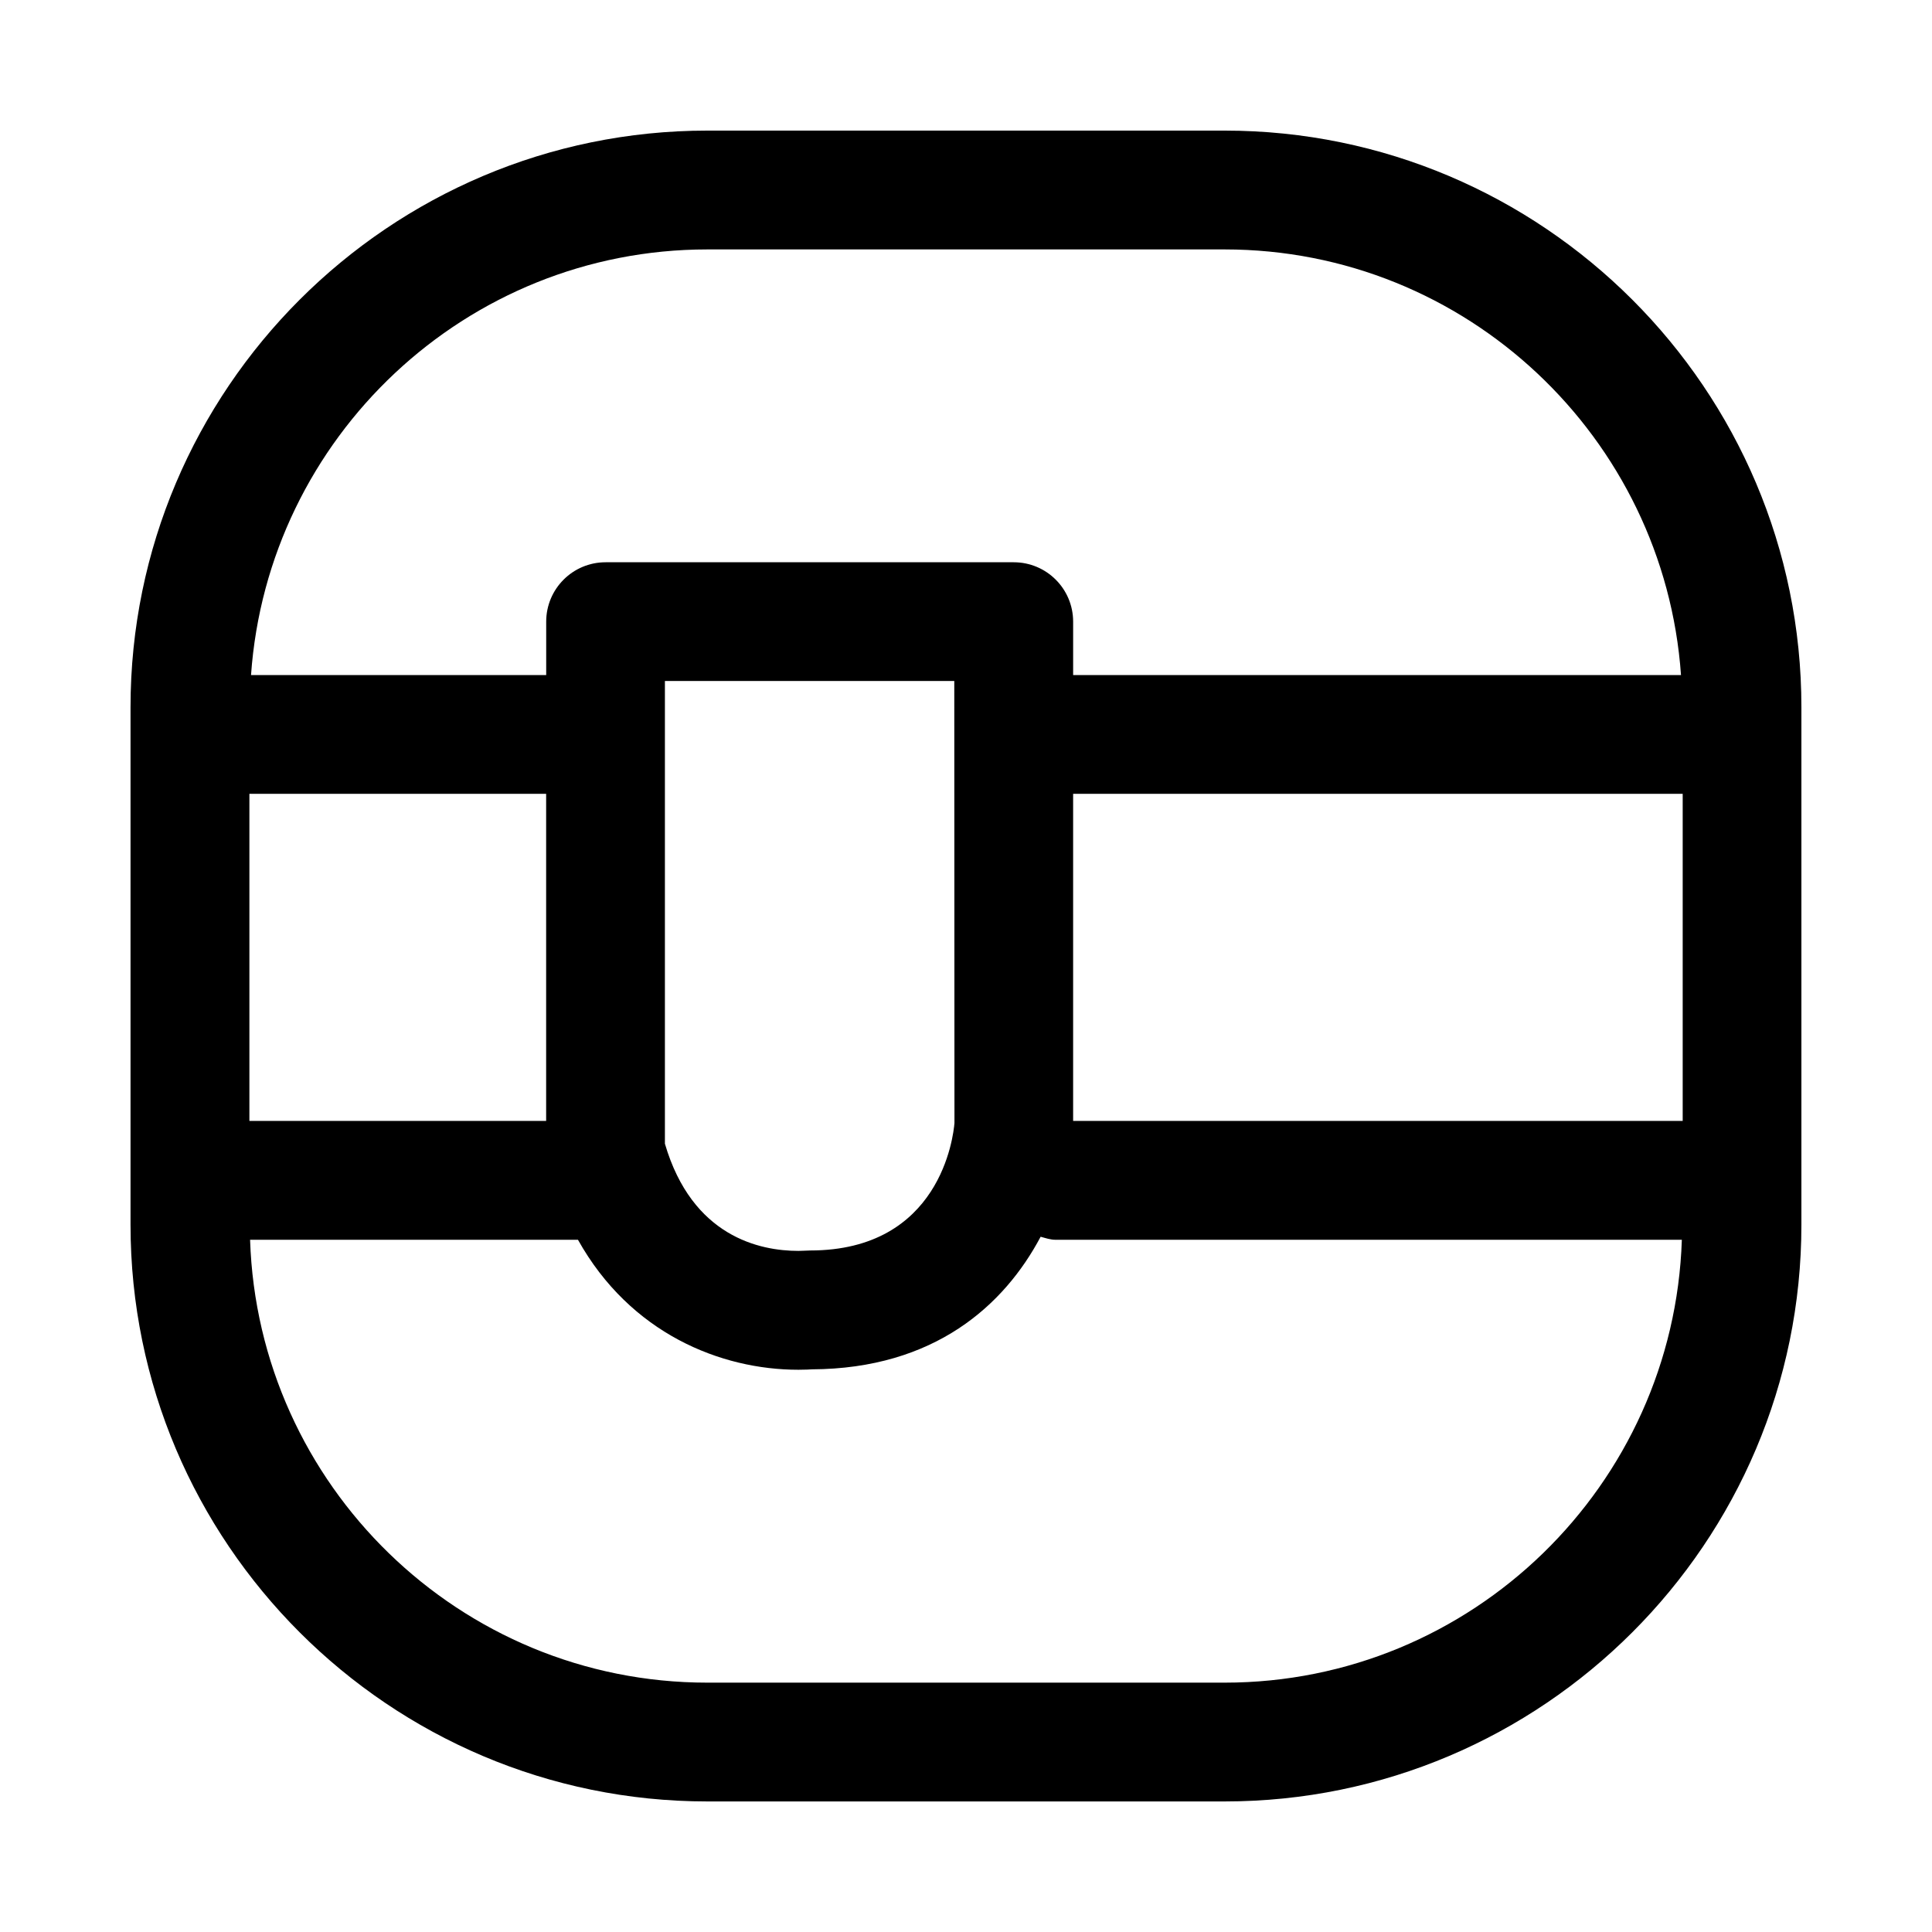 <?xml version="1.0" encoding="UTF-8"?>
<!-- Uploaded to: SVG Repo, www.svgrepo.com, Generator: SVG Repo Mixer Tools -->
<svg fill="#000000" width="800px" height="800px" version="1.1" viewBox="144 144 512 512" xmlns="http://www.w3.org/2000/svg">
 <path d="m468.55 178.61h-137.1c-84.293 0-152.86 68.566-152.86 152.84v137.11c0 84.277 68.566 152.84 152.86 152.84h137.1c84.277 0 152.84-68.566 152.84-152.84v-137.11c0.016-84.293-68.566-152.84-152.84-152.84zm-40.16 262.45v-86.688h161.54v86.688zm-96.938-230.96h137.1c64.016 0 116.49 49.879 120.93 112.8h-161.09v-14.152c0-8.691-7.039-15.742-15.742-15.742h-108.16c-8.707 0-15.742 7.055-15.742 15.742v14.152h-78.223c4.422-62.941 56.898-112.8 120.93-112.8zm-121.36 230.96v-86.688h78.641v86.688zm110.13-116.59h76.672l0.047 117.15c-0.285 3.465-3.715 33.77-38.258 33.77-0.426 0-1.18 0.031-1.621 0.062l-1.48 0.047c-10.203 0-28.148-3.746-35.375-28.402v-122.63zm148.32 265.45h-137.1c-65.574 0-119.04-52.301-121.17-117.37h86.891c13.871 24.828 37.832 34.449 58.426 34.449 1.812 0 3.148-0.078 3.559-0.109 32.543-0.156 51.027-17.035 60.629-35.141 1.289 0.348 2.551 0.805 3.969 0.805l165.96-0.004c-2.141 65.055-55.594 117.37-121.17 117.37z"/>
</svg>